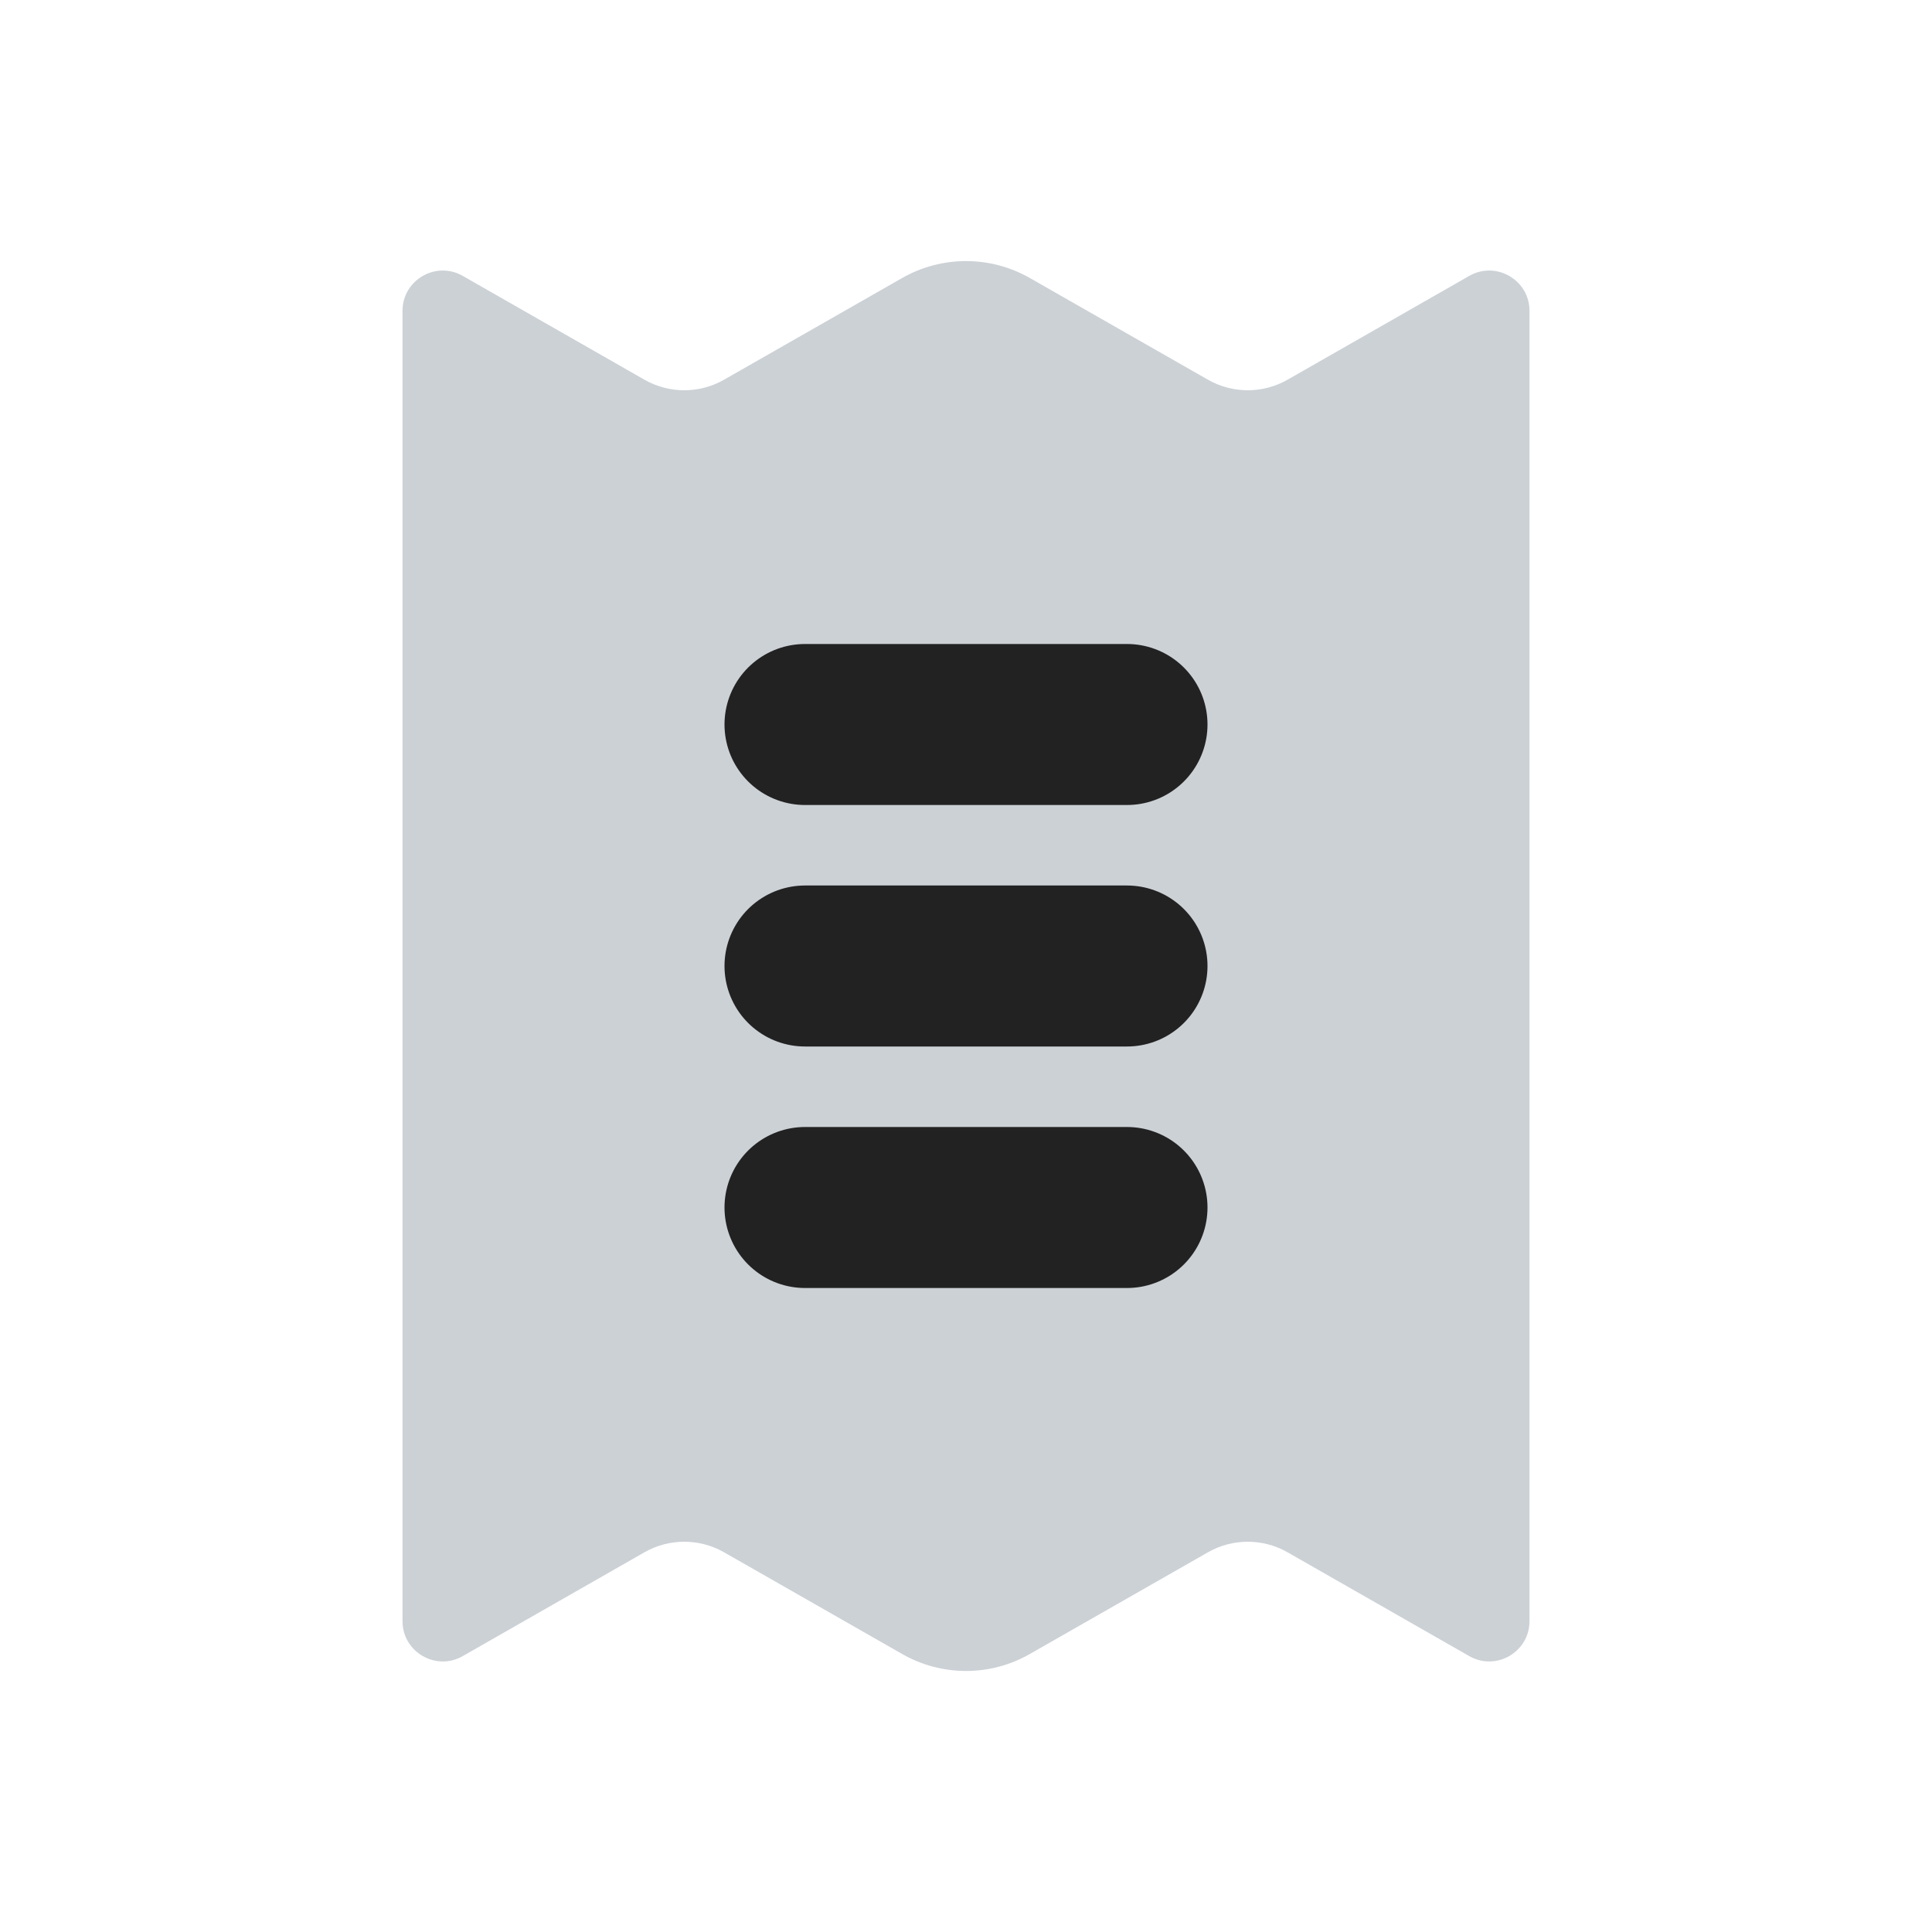 <?xml version="1.0" encoding="utf-8"?><!-- Скачано с сайта svg4.ru / Downloaded from svg4.ru -->
<svg width="800px" height="800px" viewBox="0 0 24 24" fill="none" xmlns="http://www.w3.org/2000/svg">
<path d="M19 20.138V3.862C19 3.478 18.585 3.237 18.252 3.427L15.996 4.716C15.689 4.892 15.311 4.892 15.004 4.716L12.794 3.454C12.302 3.173 11.698 3.173 11.206 3.454L8.996 4.716C8.689 4.892 8.311 4.892 8.004 4.716L5.748 3.427C5.415 3.237 5 3.478 5 3.862V20.138C5 20.522 5.415 20.763 5.748 20.573L8.004 19.284C8.311 19.108 8.689 19.108 8.996 19.284L11.206 20.546C11.698 20.828 12.302 20.828 12.794 20.546L15.004 19.284C15.311 19.108 15.689 19.108 15.996 19.284L18.252 20.573C18.585 20.763 19 20.522 19 20.138Z" fill="#2A4157" fill-opacity="0.24"/>
<path d="M10 9H14" stroke="#222222" stroke-width="2" stroke-linecap="round"/>
<path d="M10 15H14" stroke="#222222" stroke-width="2" stroke-linecap="round"/>
<path d="M10 12H14" stroke="#222222" stroke-width="2" stroke-linecap="round"/>
</svg>
